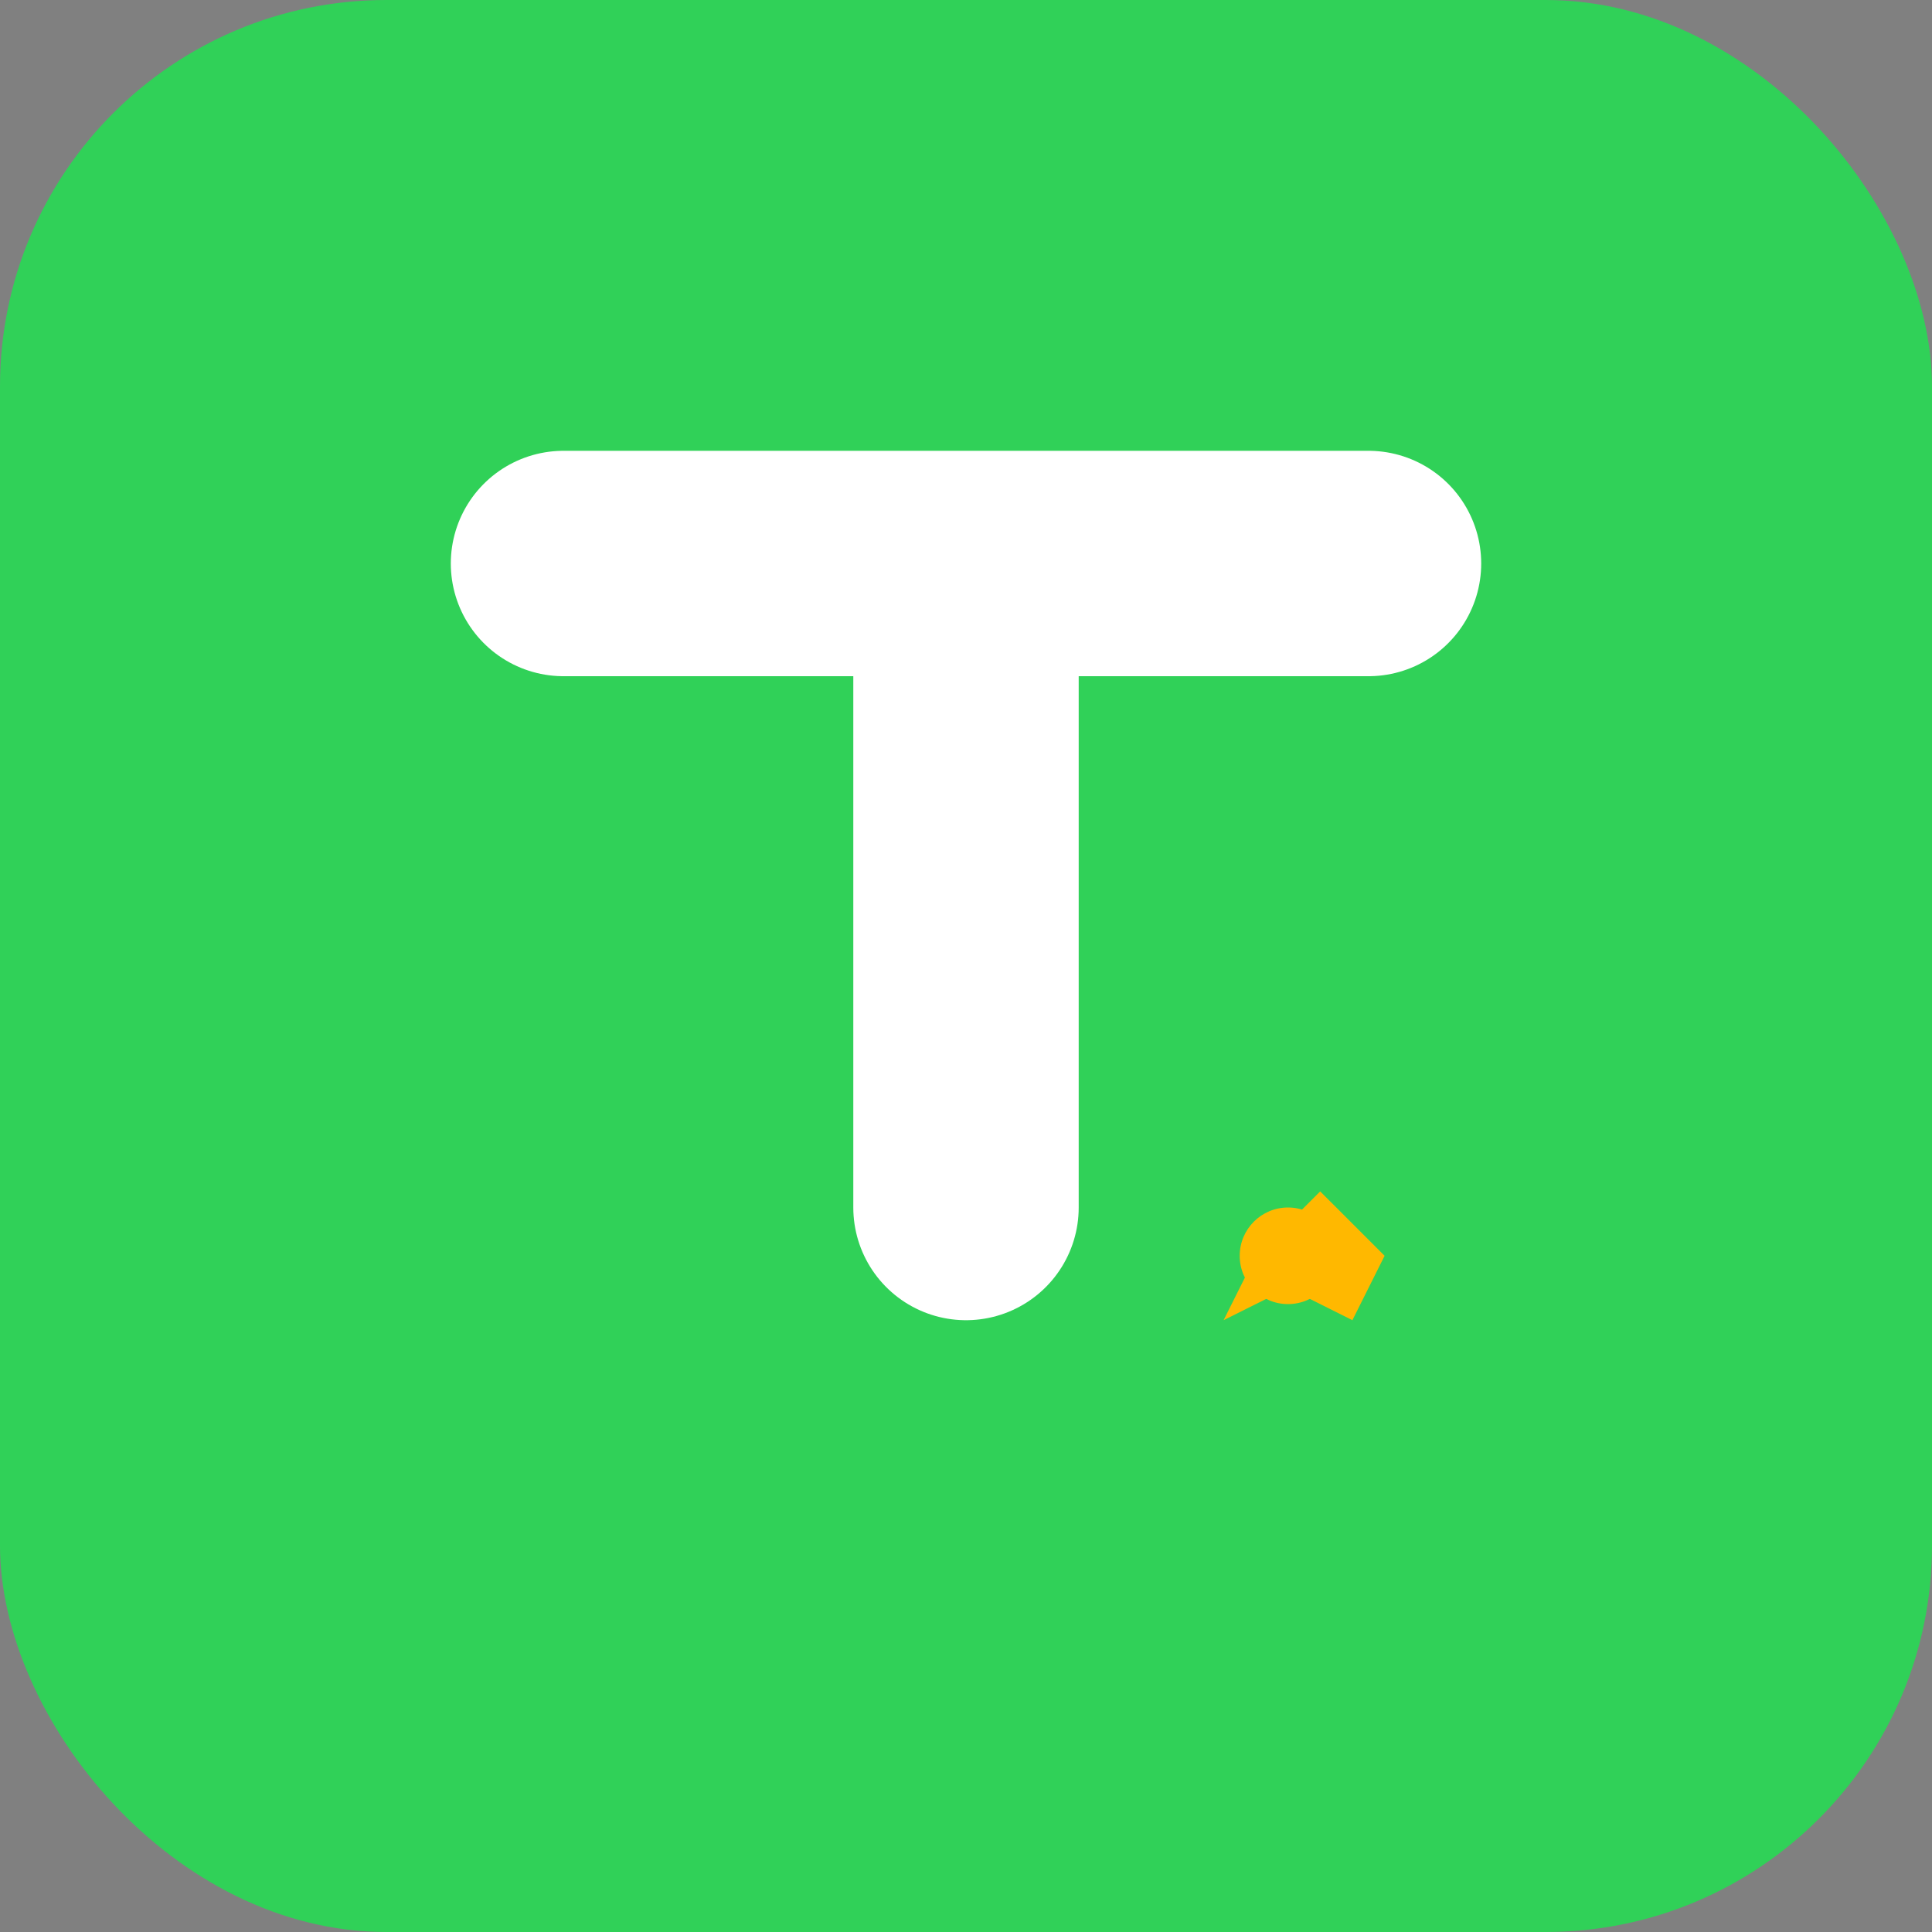<?xml version="1.0" encoding="UTF-8"?>
<svg width="512" height="512" viewBox="0 0 120 120" xmlns="http://www.w3.org/2000/svg">
  <rect x="0" y="0" width="120" height="120" fill="#808080" stroke="none"/>
  <rect x="0" y="0" width="120" height="120" rx="24" fill="#30D158"/>
  <path d="M35 35 H85 M60 35 V75" stroke="white" stroke-width="14" stroke-linecap="round"/>
  <path d="M78 78 L82 74 L86 78 L84 82 L80 80 L76 82 L78 78 Z" fill="#FFB800"/>
  <circle cx="80" cy="78" r="3" fill="#FFB800"/>
</svg>
